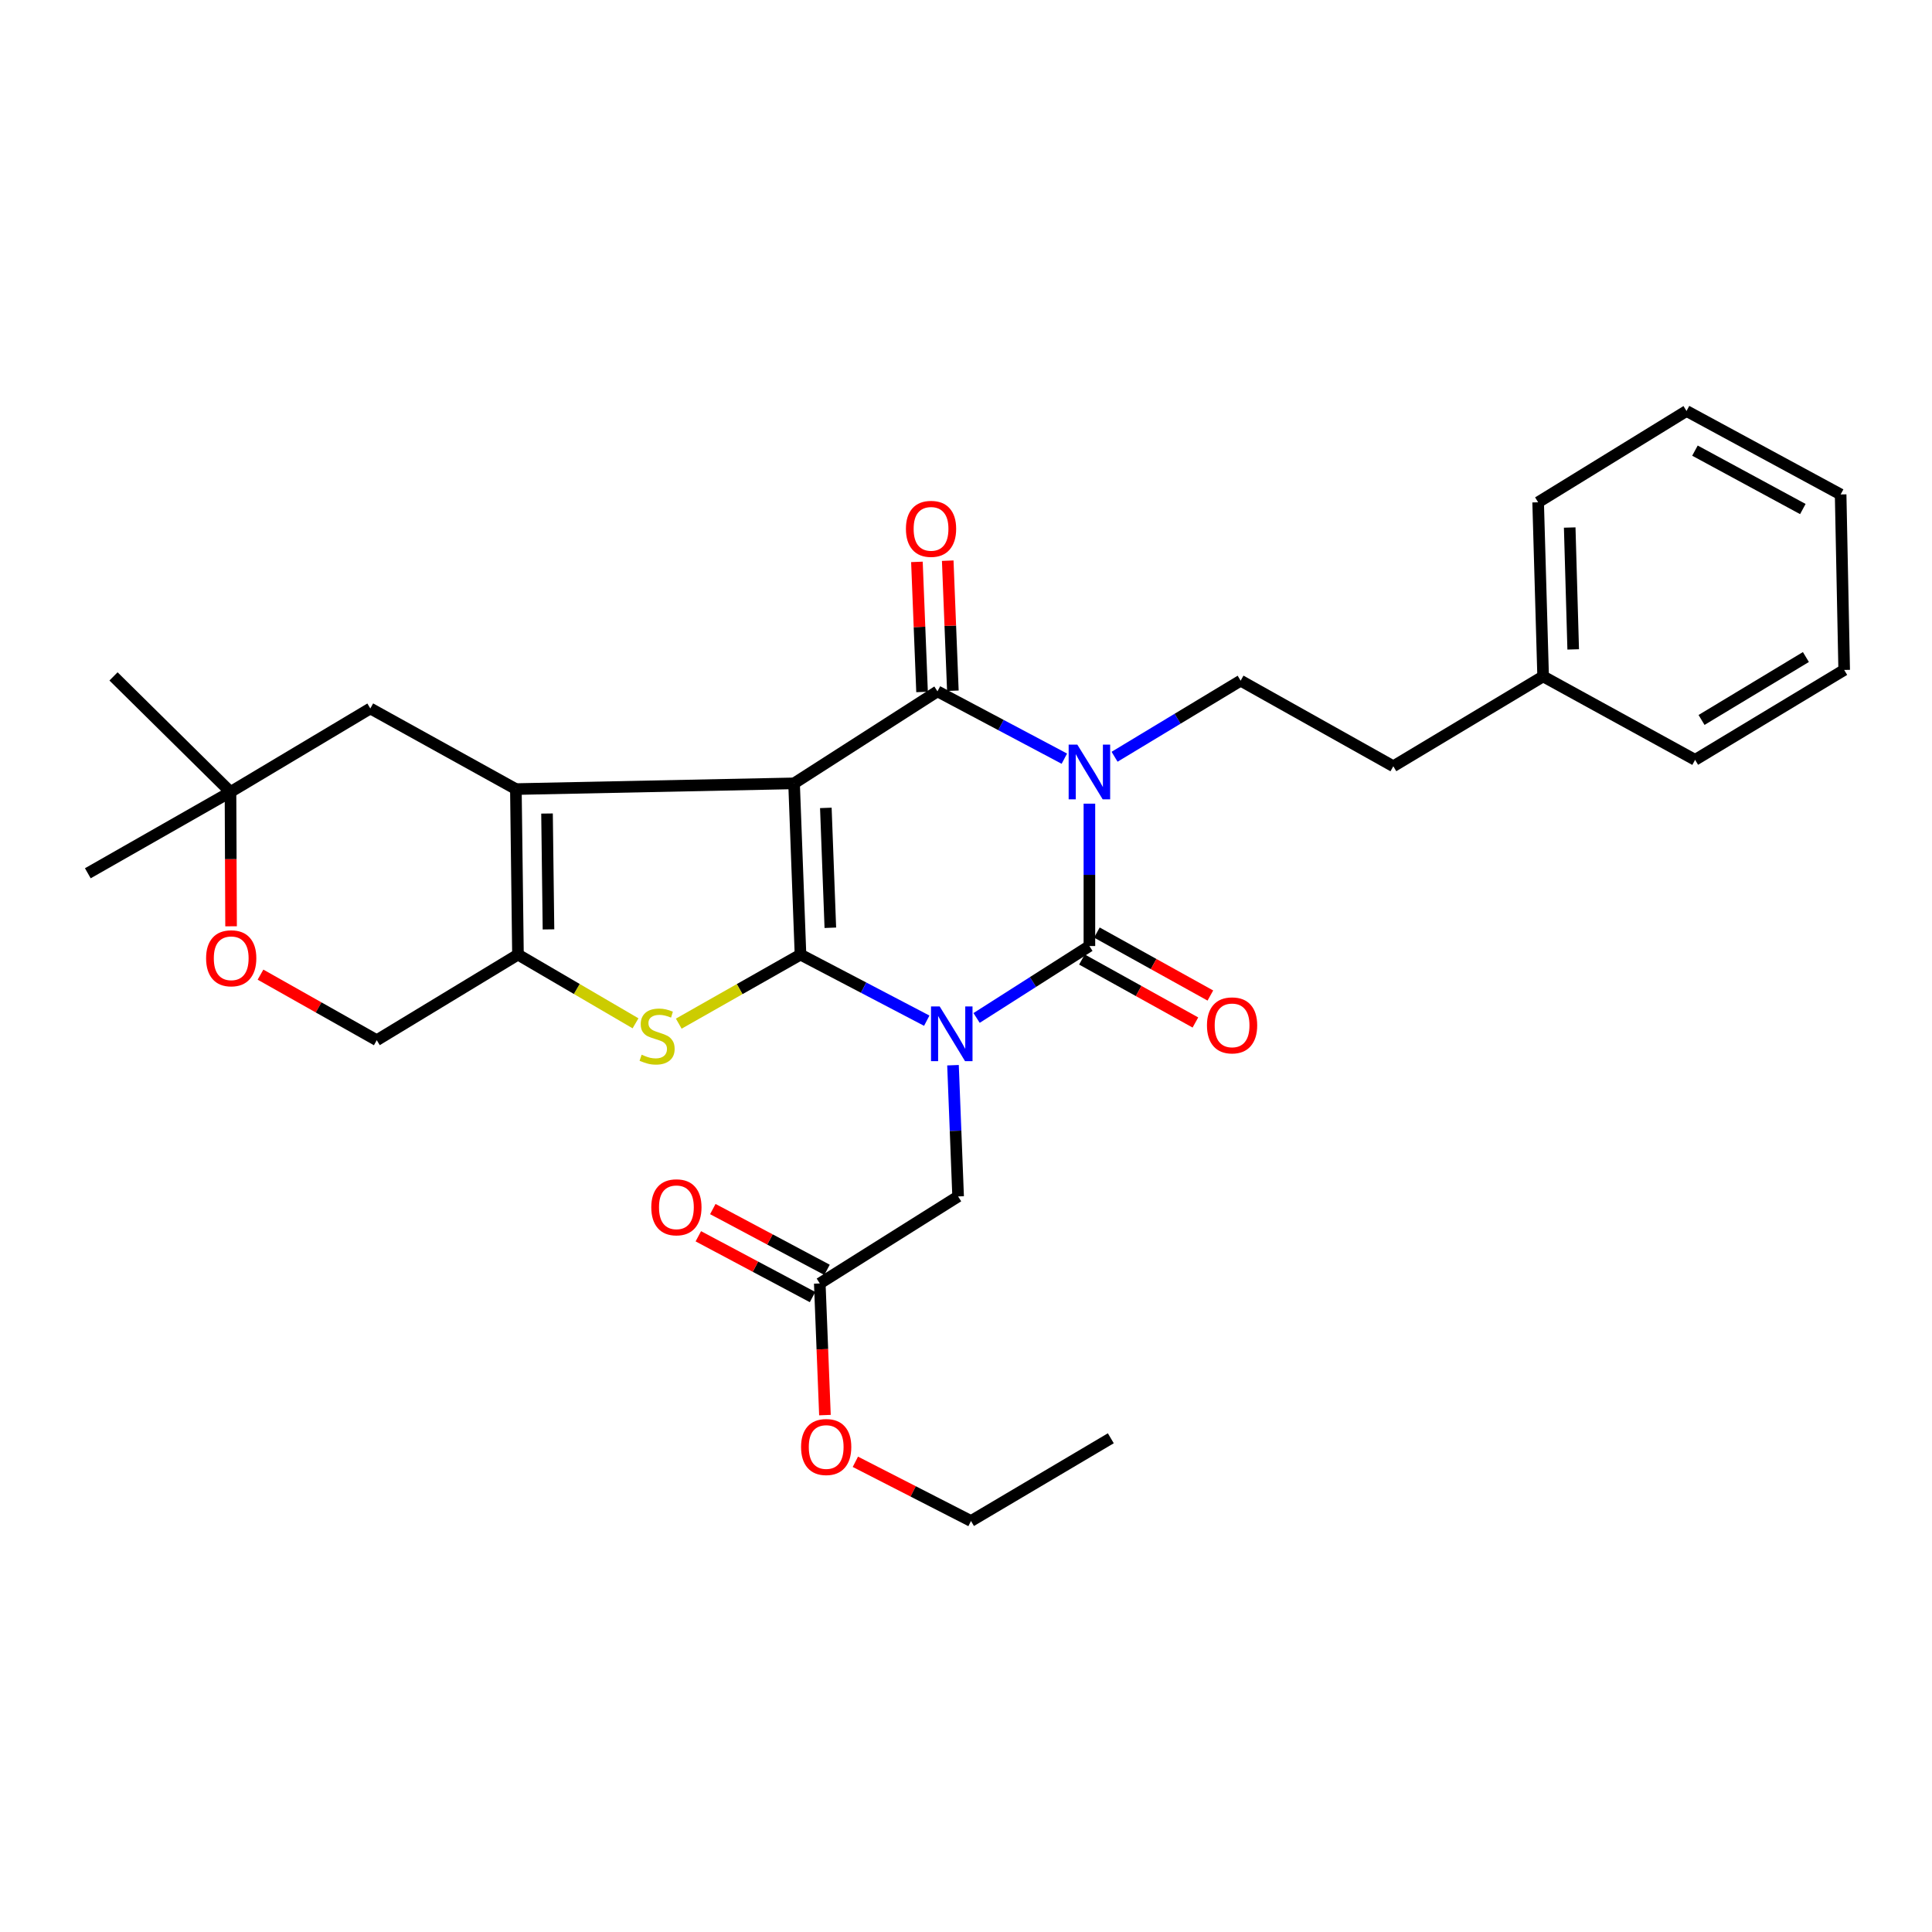 <?xml version='1.0' encoding='iso-8859-1'?>
<svg version='1.1' baseProfile='full'
              xmlns='http://www.w3.org/2000/svg'
                      xmlns:rdkit='http://www.rdkit.org/xml'
                      xmlns:xlink='http://www.w3.org/1999/xlink'
                  xml:space='preserve'
width='1000px' height='1000px' viewBox='0 0 1000 1000'>
<!-- END OF HEADER -->
<rect style='opacity:1.0;fill:#FFFFFF;stroke:none' width='1000' height='1000' x='0' y='0'> </rect>
<path class='bond-0' d='M 411.008,405.466 L 414.333,494.104' style='fill:none;fill-rule:evenodd;stroke:#000000;stroke-width:6px;stroke-linecap:butt;stroke-linejoin:miter;stroke-opacity:1' />
<path class='bond-0' d='M 427.455,418.164 L 429.782,480.21' style='fill:none;fill-rule:evenodd;stroke:#000000;stroke-width:6px;stroke-linecap:butt;stroke-linejoin:miter;stroke-opacity:1' />
<path class='bond-4' d='M 411.008,405.466 L 485.229,357.845' style='fill:none;fill-rule:evenodd;stroke:#000000;stroke-width:6px;stroke-linecap:butt;stroke-linejoin:miter;stroke-opacity:1' />
<path class='bond-5' d='M 411.008,405.466 L 267.017,408.428' style='fill:none;fill-rule:evenodd;stroke:#000000;stroke-width:6px;stroke-linecap:butt;stroke-linejoin:miter;stroke-opacity:1' />
<path class='bond-1' d='M 414.333,494.104 L 447.008,511.205' style='fill:none;fill-rule:evenodd;stroke:#000000;stroke-width:6px;stroke-linecap:butt;stroke-linejoin:miter;stroke-opacity:1' />
<path class='bond-1' d='M 447.008,511.205 L 479.683,528.307' style='fill:none;fill-rule:evenodd;stroke:#0000FF;stroke-width:6px;stroke-linecap:butt;stroke-linejoin:miter;stroke-opacity:1' />
<path class='bond-6' d='M 414.333,494.104 L 382.829,511.969' style='fill:none;fill-rule:evenodd;stroke:#000000;stroke-width:6px;stroke-linecap:butt;stroke-linejoin:miter;stroke-opacity:1' />
<path class='bond-6' d='M 382.829,511.969 L 351.325,529.834' style='fill:none;fill-rule:evenodd;stroke:#CCCC00;stroke-width:6px;stroke-linecap:butt;stroke-linejoin:miter;stroke-opacity:1' />
<path class='bond-8' d='M 493.268,551.351 L 494.595,585.311' style='fill:none;fill-rule:evenodd;stroke:#0000FF;stroke-width:6px;stroke-linecap:butt;stroke-linejoin:miter;stroke-opacity:1' />
<path class='bond-8' d='M 494.595,585.311 L 495.921,619.271' style='fill:none;fill-rule:evenodd;stroke:#000000;stroke-width:6px;stroke-linecap:butt;stroke-linejoin:miter;stroke-opacity:1' />
<path class='bond-32' d='M 505.484,526.89 L 534.679,508.276' style='fill:none;fill-rule:evenodd;stroke:#0000FF;stroke-width:6px;stroke-linecap:butt;stroke-linejoin:miter;stroke-opacity:1' />
<path class='bond-32' d='M 534.679,508.276 L 563.874,489.662' style='fill:none;fill-rule:evenodd;stroke:#000000;stroke-width:6px;stroke-linecap:butt;stroke-linejoin:miter;stroke-opacity:1' />
<path class='bond-2' d='M 550.908,392.684 L 518.068,375.264' style='fill:none;fill-rule:evenodd;stroke:#0000FF;stroke-width:6px;stroke-linecap:butt;stroke-linejoin:miter;stroke-opacity:1' />
<path class='bond-2' d='M 518.068,375.264 L 485.229,357.845' style='fill:none;fill-rule:evenodd;stroke:#000000;stroke-width:6px;stroke-linecap:butt;stroke-linejoin:miter;stroke-opacity:1' />
<path class='bond-3' d='M 563.874,415.974 L 563.874,452.818' style='fill:none;fill-rule:evenodd;stroke:#0000FF;stroke-width:6px;stroke-linecap:butt;stroke-linejoin:miter;stroke-opacity:1' />
<path class='bond-3' d='M 563.874,452.818 L 563.874,489.662' style='fill:none;fill-rule:evenodd;stroke:#000000;stroke-width:6px;stroke-linecap:butt;stroke-linejoin:miter;stroke-opacity:1' />
<path class='bond-9' d='M 576.9,391.699 L 609.527,372.006' style='fill:none;fill-rule:evenodd;stroke:#0000FF;stroke-width:6px;stroke-linecap:butt;stroke-linejoin:miter;stroke-opacity:1' />
<path class='bond-9' d='M 609.527,372.006 L 642.155,352.312' style='fill:none;fill-rule:evenodd;stroke:#000000;stroke-width:6px;stroke-linecap:butt;stroke-linejoin:miter;stroke-opacity:1' />
<path class='bond-12' d='M 560.001,496.639 L 589.369,512.94' style='fill:none;fill-rule:evenodd;stroke:#000000;stroke-width:6px;stroke-linecap:butt;stroke-linejoin:miter;stroke-opacity:1' />
<path class='bond-12' d='M 589.369,512.94 L 618.738,529.241' style='fill:none;fill-rule:evenodd;stroke:#FF0000;stroke-width:6px;stroke-linecap:butt;stroke-linejoin:miter;stroke-opacity:1' />
<path class='bond-12' d='M 567.746,482.685 L 597.115,498.986' style='fill:none;fill-rule:evenodd;stroke:#000000;stroke-width:6px;stroke-linecap:butt;stroke-linejoin:miter;stroke-opacity:1' />
<path class='bond-12' d='M 597.115,498.986 L 626.483,515.286' style='fill:none;fill-rule:evenodd;stroke:#FF0000;stroke-width:6px;stroke-linecap:butt;stroke-linejoin:miter;stroke-opacity:1' />
<path class='bond-13' d='M 493.202,357.53 L 491.873,323.865' style='fill:none;fill-rule:evenodd;stroke:#000000;stroke-width:6px;stroke-linecap:butt;stroke-linejoin:miter;stroke-opacity:1' />
<path class='bond-13' d='M 491.873,323.865 L 490.543,290.201' style='fill:none;fill-rule:evenodd;stroke:#FF0000;stroke-width:6px;stroke-linecap:butt;stroke-linejoin:miter;stroke-opacity:1' />
<path class='bond-13' d='M 477.255,358.16 L 475.926,324.495' style='fill:none;fill-rule:evenodd;stroke:#000000;stroke-width:6px;stroke-linecap:butt;stroke-linejoin:miter;stroke-opacity:1' />
<path class='bond-13' d='M 475.926,324.495 L 474.596,290.831' style='fill:none;fill-rule:evenodd;stroke:#FF0000;stroke-width:6px;stroke-linecap:butt;stroke-linejoin:miter;stroke-opacity:1' />
<path class='bond-7' d='M 267.017,408.428 L 268.099,494.104' style='fill:none;fill-rule:evenodd;stroke:#000000;stroke-width:6px;stroke-linecap:butt;stroke-linejoin:miter;stroke-opacity:1' />
<path class='bond-7' d='M 283.138,421.078 L 283.895,481.051' style='fill:none;fill-rule:evenodd;stroke:#000000;stroke-width:6px;stroke-linecap:butt;stroke-linejoin:miter;stroke-opacity:1' />
<path class='bond-10' d='M 267.017,408.428 L 191.679,366.702' style='fill:none;fill-rule:evenodd;stroke:#000000;stroke-width:6px;stroke-linecap:butt;stroke-linejoin:miter;stroke-opacity:1' />
<path class='bond-30' d='M 328.947,529.667 L 298.523,511.885' style='fill:none;fill-rule:evenodd;stroke:#CCCC00;stroke-width:6px;stroke-linecap:butt;stroke-linejoin:miter;stroke-opacity:1' />
<path class='bond-30' d='M 298.523,511.885 L 268.099,494.104' style='fill:none;fill-rule:evenodd;stroke:#000000;stroke-width:6px;stroke-linecap:butt;stroke-linejoin:miter;stroke-opacity:1' />
<path class='bond-16' d='M 268.099,494.104 L 195.013,538.409' style='fill:none;fill-rule:evenodd;stroke:#000000;stroke-width:6px;stroke-linecap:butt;stroke-linejoin:miter;stroke-opacity:1' />
<path class='bond-14' d='M 495.921,619.271 L 424.316,664.312' style='fill:none;fill-rule:evenodd;stroke:#000000;stroke-width:6px;stroke-linecap:butt;stroke-linejoin:miter;stroke-opacity:1' />
<path class='bond-18' d='M 642.155,352.312 L 721.173,396.609' style='fill:none;fill-rule:evenodd;stroke:#000000;stroke-width:6px;stroke-linecap:butt;stroke-linejoin:miter;stroke-opacity:1' />
<path class='bond-15' d='M 191.679,366.702 L 119.303,409.917' style='fill:none;fill-rule:evenodd;stroke:#000000;stroke-width:6px;stroke-linecap:butt;stroke-linejoin:miter;stroke-opacity:1' />
<path class='bond-11' d='M 119.604,479.451 L 119.453,444.684' style='fill:none;fill-rule:evenodd;stroke:#FF0000;stroke-width:6px;stroke-linecap:butt;stroke-linejoin:miter;stroke-opacity:1' />
<path class='bond-11' d='M 119.453,444.684 L 119.303,409.917' style='fill:none;fill-rule:evenodd;stroke:#000000;stroke-width:6px;stroke-linecap:butt;stroke-linejoin:miter;stroke-opacity:1' />
<path class='bond-31' d='M 134.838,504.472 L 164.925,521.441' style='fill:none;fill-rule:evenodd;stroke:#FF0000;stroke-width:6px;stroke-linecap:butt;stroke-linejoin:miter;stroke-opacity:1' />
<path class='bond-31' d='M 164.925,521.441 L 195.013,538.409' style='fill:none;fill-rule:evenodd;stroke:#000000;stroke-width:6px;stroke-linecap:butt;stroke-linejoin:miter;stroke-opacity:1' />
<path class='bond-17' d='M 428.066,657.268 L 398.511,641.537' style='fill:none;fill-rule:evenodd;stroke:#000000;stroke-width:6px;stroke-linecap:butt;stroke-linejoin:miter;stroke-opacity:1' />
<path class='bond-17' d='M 398.511,641.537 L 368.955,625.806' style='fill:none;fill-rule:evenodd;stroke:#FF0000;stroke-width:6px;stroke-linecap:butt;stroke-linejoin:miter;stroke-opacity:1' />
<path class='bond-17' d='M 420.567,671.356 L 391.012,655.626' style='fill:none;fill-rule:evenodd;stroke:#000000;stroke-width:6px;stroke-linecap:butt;stroke-linejoin:miter;stroke-opacity:1' />
<path class='bond-17' d='M 391.012,655.626 L 361.457,639.895' style='fill:none;fill-rule:evenodd;stroke:#FF0000;stroke-width:6px;stroke-linecap:butt;stroke-linejoin:miter;stroke-opacity:1' />
<path class='bond-19' d='M 424.316,664.312 L 425.652,698.383' style='fill:none;fill-rule:evenodd;stroke:#000000;stroke-width:6px;stroke-linecap:butt;stroke-linejoin:miter;stroke-opacity:1' />
<path class='bond-19' d='M 425.652,698.383 L 426.988,732.453' style='fill:none;fill-rule:evenodd;stroke:#FF0000;stroke-width:6px;stroke-linecap:butt;stroke-linejoin:miter;stroke-opacity:1' />
<path class='bond-21' d='M 119.303,409.917 L 45.455,452.006' style='fill:none;fill-rule:evenodd;stroke:#000000;stroke-width:6px;stroke-linecap:butt;stroke-linejoin:miter;stroke-opacity:1' />
<path class='bond-22' d='M 119.303,409.917 L 58.754,350.104' style='fill:none;fill-rule:evenodd;stroke:#000000;stroke-width:6px;stroke-linecap:butt;stroke-linejoin:miter;stroke-opacity:1' />
<path class='bond-20' d='M 721.173,396.609 L 798.718,350.104' style='fill:none;fill-rule:evenodd;stroke:#000000;stroke-width:6px;stroke-linecap:butt;stroke-linejoin:miter;stroke-opacity:1' />
<path class='bond-23' d='M 442.738,756.624 L 472.663,771.948' style='fill:none;fill-rule:evenodd;stroke:#FF0000;stroke-width:6px;stroke-linecap:butt;stroke-linejoin:miter;stroke-opacity:1' />
<path class='bond-23' d='M 472.663,771.948 L 502.589,787.272' style='fill:none;fill-rule:evenodd;stroke:#000000;stroke-width:6px;stroke-linecap:butt;stroke-linejoin:miter;stroke-opacity:1' />
<path class='bond-24' d='M 798.718,350.104 L 796.138,259.986' style='fill:none;fill-rule:evenodd;stroke:#000000;stroke-width:6px;stroke-linecap:butt;stroke-linejoin:miter;stroke-opacity:1' />
<path class='bond-24' d='M 814.284,336.13 L 812.478,273.047' style='fill:none;fill-rule:evenodd;stroke:#000000;stroke-width:6px;stroke-linecap:butt;stroke-linejoin:miter;stroke-opacity:1' />
<path class='bond-25' d='M 798.718,350.104 L 877.381,393.293' style='fill:none;fill-rule:evenodd;stroke:#000000;stroke-width:6px;stroke-linecap:butt;stroke-linejoin:miter;stroke-opacity:1' />
<path class='bond-26' d='M 502.589,787.272 L 574.957,744.447' style='fill:none;fill-rule:evenodd;stroke:#000000;stroke-width:6px;stroke-linecap:butt;stroke-linejoin:miter;stroke-opacity:1' />
<path class='bond-27' d='M 796.138,259.986 L 872.939,212.728' style='fill:none;fill-rule:evenodd;stroke:#000000;stroke-width:6px;stroke-linecap:butt;stroke-linejoin:miter;stroke-opacity:1' />
<path class='bond-28' d='M 877.381,393.293 L 954.545,346.762' style='fill:none;fill-rule:evenodd;stroke:#000000;stroke-width:6px;stroke-linecap:butt;stroke-linejoin:miter;stroke-opacity:1' />
<path class='bond-28' d='M 880.714,372.646 L 934.729,340.074' style='fill:none;fill-rule:evenodd;stroke:#000000;stroke-width:6px;stroke-linecap:butt;stroke-linejoin:miter;stroke-opacity:1' />
<path class='bond-33' d='M 872.939,212.728 L 952.71,255.925' style='fill:none;fill-rule:evenodd;stroke:#000000;stroke-width:6px;stroke-linecap:butt;stroke-linejoin:miter;stroke-opacity:1' />
<path class='bond-33' d='M 877.305,233.242 L 933.145,263.48' style='fill:none;fill-rule:evenodd;stroke:#000000;stroke-width:6px;stroke-linecap:butt;stroke-linejoin:miter;stroke-opacity:1' />
<path class='bond-29' d='M 954.545,346.762 L 952.71,255.925' style='fill:none;fill-rule:evenodd;stroke:#000000;stroke-width:6px;stroke-linecap:butt;stroke-linejoin:miter;stroke-opacity:1' />
<path  class='atom-2' d='M 486.372 520.924
L 495.652 535.924
Q 496.572 537.404, 498.052 540.084
Q 499.532 542.764, 499.612 542.924
L 499.612 520.924
L 503.372 520.924
L 503.372 549.244
L 499.492 549.244
L 489.532 532.844
Q 488.372 530.924, 487.132 528.724
Q 485.932 526.524, 485.572 525.844
L 485.572 549.244
L 481.892 549.244
L 481.892 520.924
L 486.372 520.924
' fill='#0000FF'/>
<path  class='atom-3' d='M 557.614 385.401
L 566.894 400.401
Q 567.814 401.881, 569.294 404.561
Q 570.774 407.241, 570.854 407.401
L 570.854 385.401
L 574.614 385.401
L 574.614 413.721
L 570.734 413.721
L 560.774 397.321
Q 559.614 395.401, 558.374 393.201
Q 557.174 391.001, 556.814 390.321
L 556.814 413.721
L 553.134 413.721
L 553.134 385.401
L 557.614 385.401
' fill='#0000FF'/>
<path  class='atom-7' d='M 332.112 545.913
Q 332.432 546.033, 333.752 546.593
Q 335.072 547.153, 336.512 547.513
Q 337.992 547.833, 339.432 547.833
Q 342.112 547.833, 343.672 546.553
Q 345.232 545.233, 345.232 542.953
Q 345.232 541.393, 344.432 540.433
Q 343.672 539.473, 342.472 538.953
Q 341.272 538.433, 339.272 537.833
Q 336.752 537.073, 335.232 536.353
Q 333.752 535.633, 332.672 534.113
Q 331.632 532.593, 331.632 530.033
Q 331.632 526.473, 334.032 524.273
Q 336.472 522.073, 341.272 522.073
Q 344.552 522.073, 348.272 523.633
L 347.352 526.713
Q 343.952 525.313, 341.392 525.313
Q 338.632 525.313, 337.112 526.473
Q 335.592 527.593, 335.632 529.553
Q 335.632 531.073, 336.392 531.993
Q 337.192 532.913, 338.312 533.433
Q 339.472 533.953, 341.392 534.553
Q 343.952 535.353, 345.472 536.153
Q 346.992 536.953, 348.072 538.593
Q 349.192 540.193, 349.192 542.953
Q 349.192 546.873, 346.552 548.993
Q 343.952 551.073, 339.592 551.073
Q 337.072 551.073, 335.152 550.513
Q 333.272 549.993, 331.032 549.073
L 332.112 545.913
' fill='#CCCC00'/>
<path  class='atom-12' d='M 106.675 496.001
Q 106.675 489.201, 110.035 485.401
Q 113.395 481.601, 119.675 481.601
Q 125.955 481.601, 129.315 485.401
Q 132.675 489.201, 132.675 496.001
Q 132.675 502.881, 129.275 506.801
Q 125.875 510.681, 119.675 510.681
Q 113.435 510.681, 110.035 506.801
Q 106.675 502.921, 106.675 496.001
M 119.675 507.481
Q 123.995 507.481, 126.315 504.601
Q 128.675 501.681, 128.675 496.001
Q 128.675 490.441, 126.315 487.641
Q 123.995 484.801, 119.675 484.801
Q 115.355 484.801, 112.995 487.601
Q 110.675 490.401, 110.675 496.001
Q 110.675 501.721, 112.995 504.601
Q 115.355 507.481, 119.675 507.481
' fill='#FF0000'/>
<path  class='atom-13' d='M 624.722 530.731
Q 624.722 523.931, 628.082 520.131
Q 631.442 516.331, 637.722 516.331
Q 644.002 516.331, 647.362 520.131
Q 650.722 523.931, 650.722 530.731
Q 650.722 537.611, 647.322 541.531
Q 643.922 545.411, 637.722 545.411
Q 631.482 545.411, 628.082 541.531
Q 624.722 537.651, 624.722 530.731
M 637.722 542.211
Q 642.042 542.211, 644.362 539.331
Q 646.722 536.411, 646.722 530.731
Q 646.722 525.171, 644.362 522.371
Q 642.042 519.531, 637.722 519.531
Q 633.402 519.531, 631.042 522.331
Q 628.722 525.131, 628.722 530.731
Q 628.722 536.451, 631.042 539.331
Q 633.402 542.211, 637.722 542.211
' fill='#FF0000'/>
<path  class='atom-14' d='M 468.904 273.729
Q 468.904 266.929, 472.264 263.129
Q 475.624 259.329, 481.904 259.329
Q 488.184 259.329, 491.544 263.129
Q 494.904 266.929, 494.904 273.729
Q 494.904 280.609, 491.504 284.529
Q 488.104 288.409, 481.904 288.409
Q 475.664 288.409, 472.264 284.529
Q 468.904 280.649, 468.904 273.729
M 481.904 285.209
Q 486.224 285.209, 488.544 282.329
Q 490.904 279.409, 490.904 273.729
Q 490.904 268.169, 488.544 265.369
Q 486.224 262.529, 481.904 262.529
Q 477.584 262.529, 475.224 265.329
Q 472.904 268.129, 472.904 273.729
Q 472.904 279.449, 475.224 282.329
Q 477.584 285.209, 481.904 285.209
' fill='#FF0000'/>
<path  class='atom-18' d='M 337.104 624.892
Q 337.104 618.092, 340.464 614.292
Q 343.824 610.492, 350.104 610.492
Q 356.384 610.492, 359.744 614.292
Q 363.104 618.092, 363.104 624.892
Q 363.104 631.772, 359.704 635.692
Q 356.304 639.572, 350.104 639.572
Q 343.864 639.572, 340.464 635.692
Q 337.104 631.812, 337.104 624.892
M 350.104 636.372
Q 354.424 636.372, 356.744 633.492
Q 359.104 630.572, 359.104 624.892
Q 359.104 619.332, 356.744 616.532
Q 354.424 613.692, 350.104 613.692
Q 345.784 613.692, 343.424 616.492
Q 341.104 619.292, 341.104 624.892
Q 341.104 630.612, 343.424 633.492
Q 345.784 636.372, 350.104 636.372
' fill='#FF0000'/>
<path  class='atom-20' d='M 414.632 748.969
Q 414.632 742.169, 417.992 738.369
Q 421.352 734.569, 427.632 734.569
Q 433.912 734.569, 437.272 738.369
Q 440.632 742.169, 440.632 748.969
Q 440.632 755.849, 437.232 759.769
Q 433.832 763.649, 427.632 763.649
Q 421.392 763.649, 417.992 759.769
Q 414.632 755.889, 414.632 748.969
M 427.632 760.449
Q 431.952 760.449, 434.272 757.569
Q 436.632 754.649, 436.632 748.969
Q 436.632 743.409, 434.272 740.609
Q 431.952 737.769, 427.632 737.769
Q 423.312 737.769, 420.952 740.569
Q 418.632 743.369, 418.632 748.969
Q 418.632 754.689, 420.952 757.569
Q 423.312 760.449, 427.632 760.449
' fill='#FF0000'/>
</svg>
